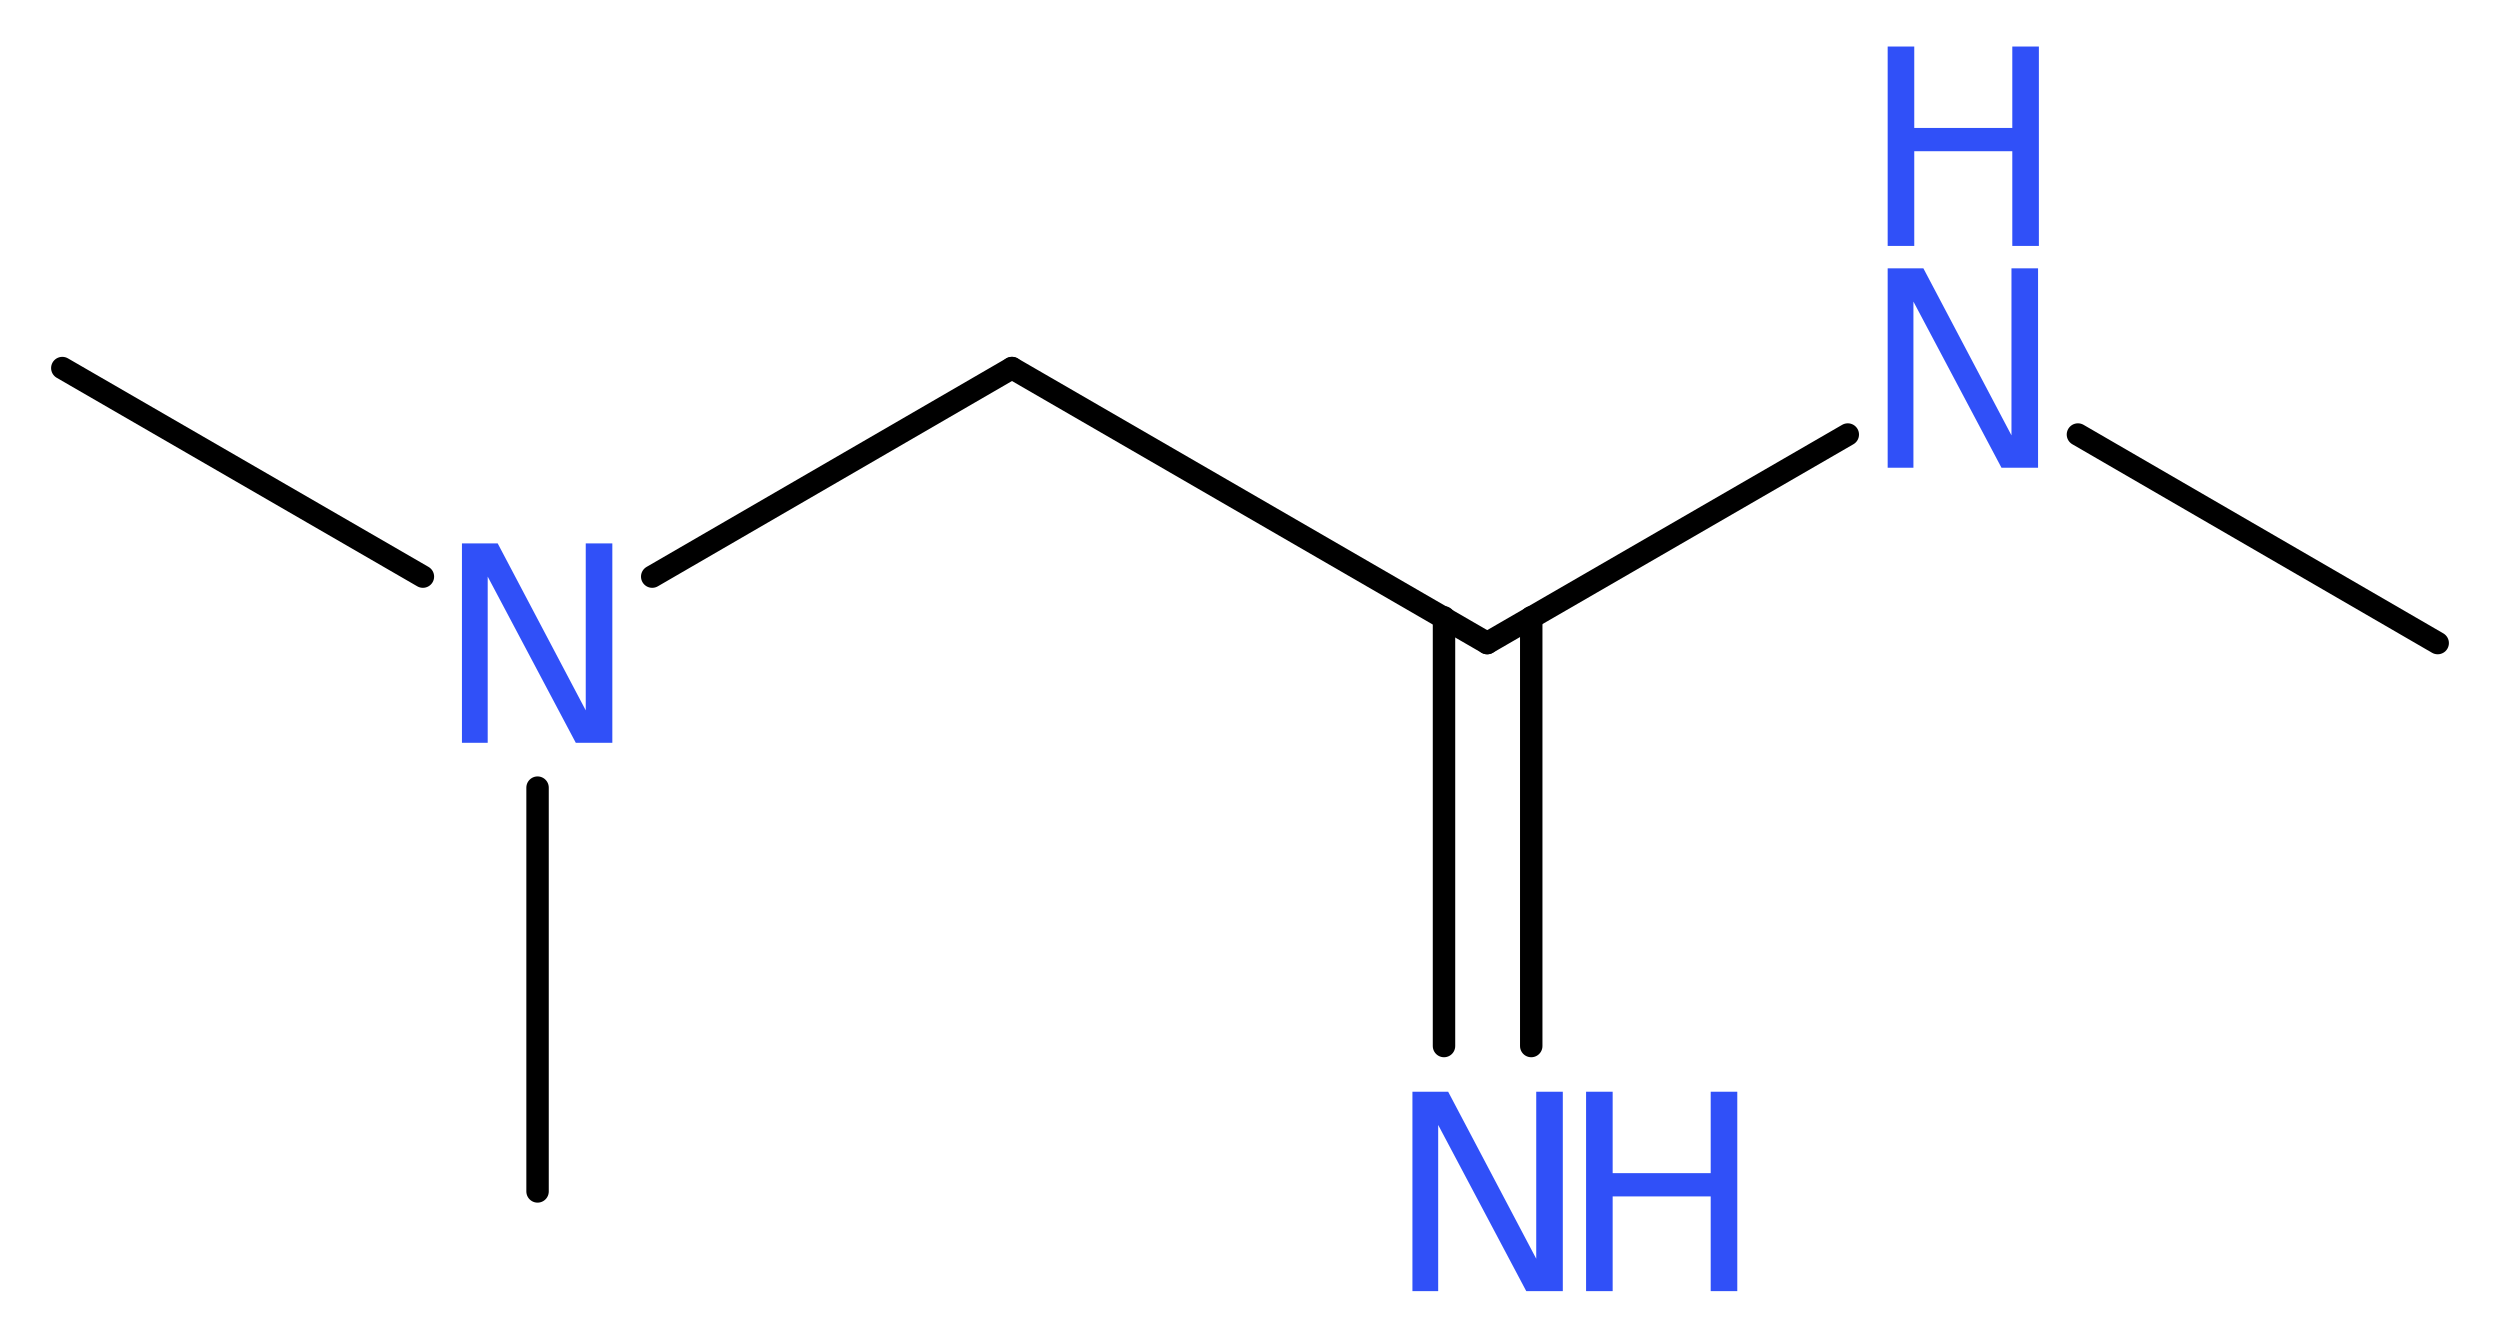 <?xml version='1.0' encoding='UTF-8'?>
<!DOCTYPE svg PUBLIC "-//W3C//DTD SVG 1.1//EN" "http://www.w3.org/Graphics/SVG/1.1/DTD/svg11.dtd">
<svg version='1.2' xmlns='http://www.w3.org/2000/svg' xmlns:xlink='http://www.w3.org/1999/xlink' width='30.09mm' height='16.1mm' viewBox='0 0 30.09 16.1'>
  <desc>Generated by the Chemistry Development Kit (http://github.com/cdk)</desc>
  <g stroke-linecap='round' stroke-linejoin='round' stroke='#000000' stroke-width='.27' fill='#3050F8'>
    <rect x='.0' y='.0' width='31.0' height='17.0' fill='#FFFFFF' stroke='none'/>
    <g id='mol1' class='mol'>
      <line id='mol1bnd1' class='bond' x1='29.34' y1='7.74' x2='25.01' y2='5.23'/>
      <line id='mol1bnd2' class='bond' x1='22.24' y1='5.23' x2='17.9' y2='7.74'/>
      <g id='mol1bnd3' class='bond'>
        <line x1='18.43' y1='7.43' x2='18.43' y2='12.59'/>
        <line x1='17.38' y1='7.43' x2='17.38' y2='12.59'/>
      </g>
      <line id='mol1bnd4' class='bond' x1='17.9' y1='7.74' x2='12.18' y2='4.43'/>
      <line id='mol1bnd5' class='bond' x1='12.18' y1='4.43' x2='7.85' y2='6.94'/>
      <line id='mol1bnd6' class='bond' x1='5.09' y1='6.94' x2='.75' y2='4.43'/>
      <line id='mol1bnd7' class='bond' x1='6.47' y1='9.48' x2='6.47' y2='14.34'/>
      <g id='mol1atm2' class='atom'>
        <path d='M22.72 3.23h.43l1.06 2.01v-2.01h.32v2.4h-.44l-1.06 -2.0v2.0h-.31v-2.4z' stroke='none'/>
        <path d='M22.72 .56h.32v.98h1.18v-.98h.32v2.4h-.32v-1.14h-1.18v1.14h-.32v-2.4z' stroke='none'/>
      </g>
      <g id='mol1atm4' class='atom'>
        <path d='M17.0 13.14h.43l1.06 2.01v-2.01h.32v2.4h-.44l-1.06 -2.0v2.0h-.31v-2.4z' stroke='none'/>
        <path d='M19.09 13.14h.32v.98h1.18v-.98h.32v2.4h-.32v-1.14h-1.18v1.14h-.32v-2.4z' stroke='none'/>
      </g>
      <path id='mol1atm6' class='atom' d='M5.56 6.54h.43l1.06 2.01v-2.01h.32v2.4h-.44l-1.06 -2.0v2.0h-.31v-2.4z' stroke='none'/>
    </g>
  </g>
</svg>
